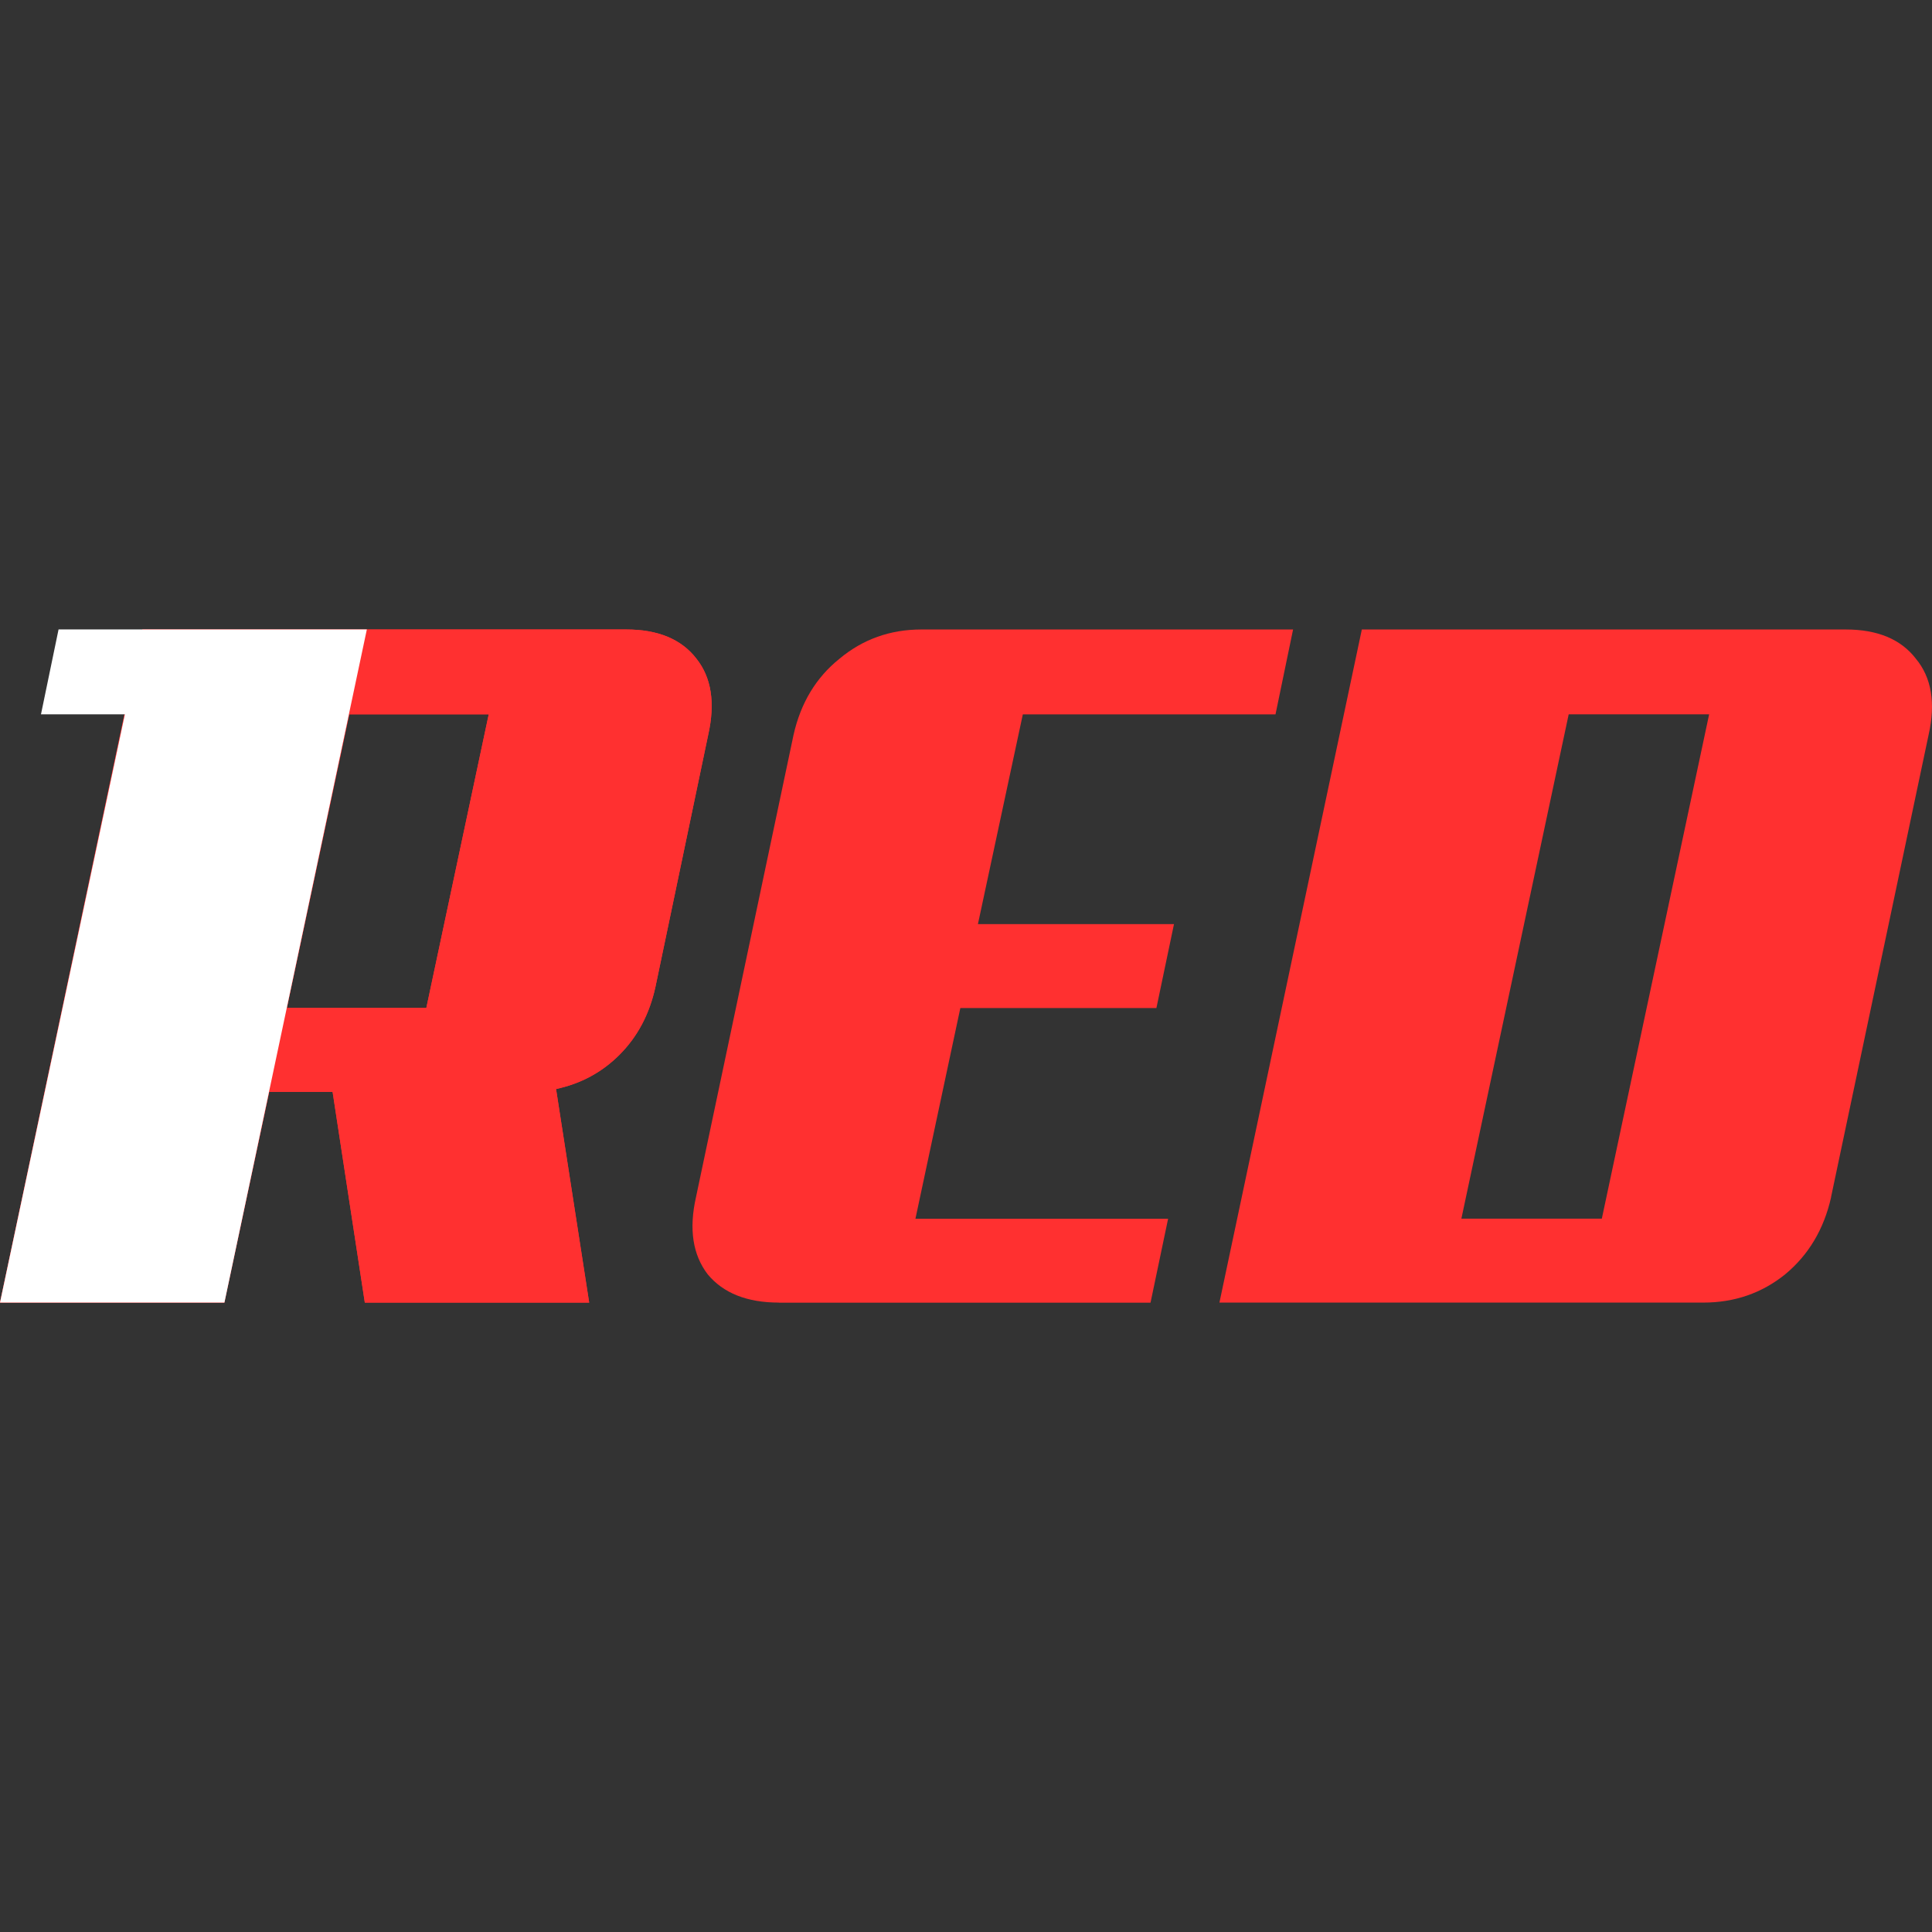 <?xml version="1.0" encoding="UTF-8"?> <svg xmlns="http://www.w3.org/2000/svg" xmlns:xlink="http://www.w3.org/1999/xlink" id="Layer_1" viewBox="0 0 256 256"><rect x="0" y="0" width="256" height="256" fill="#333333" stroke="none"/><defs><style>.cls-1{fill:url(#Namnlös_övertoning_4-2);}.cls-1,.cls-2,.cls-3,.cls-4{stroke-width:0px;}.cls-2{fill:url(#Namnlös_övertoning_4-3);}.cls-3{fill:url(#Namnlös_övertoning_4);}.cls-4{fill:#fff;}</style><linearGradient id="Namnlös_övertoning_4" x1="47.15" y1="165.31" x2="47.15" y2="61.54" gradientTransform="translate(0 256) scale(1 -1)" gradientUnits="userSpaceOnUse"><stop offset="0" stop-color="#ff3030"></stop><stop offset="1" stop-color="#ff3030"></stop></linearGradient><linearGradient id="Namnlös_övertoning_4-2" x1="131.54" x2="131.54" xlink:href="#Namnlös_övertoning_4"></linearGradient><linearGradient id="Namnlös_övertoning_4-3" x1="208.79" x2="208.79" xlink:href="#Namnlös_övertoning_4"></linearGradient></defs><path class="cls-3" d="M46.28,94.65l-8.27,38.91h18.48l8.27-38.91h-18.48ZM78.07,172.6h-29.73l-4.27-27.92h-8.4l-5.95,27.92H0l18.87-89.19h64.11c4.22,0,7.32,1.29,9.31,3.88,1.98,2.5,2.5,5.86,1.55,10.08l-6.98,33.35c-.78,3.62-2.37,6.64-4.78,9.05-2.33,2.33-5.13,3.83-8.4,4.53l4.39,28.31Z"></path><path class="cls-3" d="M46.28,94.65l-8.27,38.91h18.48l8.27-38.91h-18.48ZM78.07,172.6h-29.73l-4.27-27.92h-8.4l-5.95,27.92H0l18.87-89.19h64.11c4.22,0,7.32,1.29,9.31,3.88,1.98,2.5,2.5,5.86,1.55,10.08l-6.98,33.35c-.78,3.62-2.37,6.64-4.78,9.05-2.33,2.33-5.13,3.83-8.4,4.53l4.39,28.31Z"></path><path class="cls-1" d="M103.21,172.6c-4.22,0-7.37-1.25-9.44-3.75-1.98-2.59-2.5-5.99-1.55-10.21l12.93-61.27c.95-4.22,2.97-7.58,6.08-10.08,3.1-2.59,6.72-3.88,10.86-3.88h49.25l-2.33,11.25h-33.48l-5.95,27.79h25.98l-2.33,11.12h-25.98l-5.95,27.92h33.48l-2.33,11.12h-49.25Z"></path><path class="cls-2" d="M242.63,158.64c-.95,4.22-2.97,7.63-6.08,10.21-3.1,2.5-6.72,3.75-10.86,3.75h-64.11l18.87-89.19h64.11c4.22,0,7.32,1.29,9.31,3.88,2.07,2.5,2.63,5.86,1.68,10.08l-12.93,61.27ZM207.86,94.65l-14.22,66.83h18.61l14.22-66.83h-18.61Z"></path><path class="cls-4" d="M29.73,172.6H0l16.55-77.95H5.43l2.33-11.25h40.85l-18.87,89.19Z"></path></svg> 